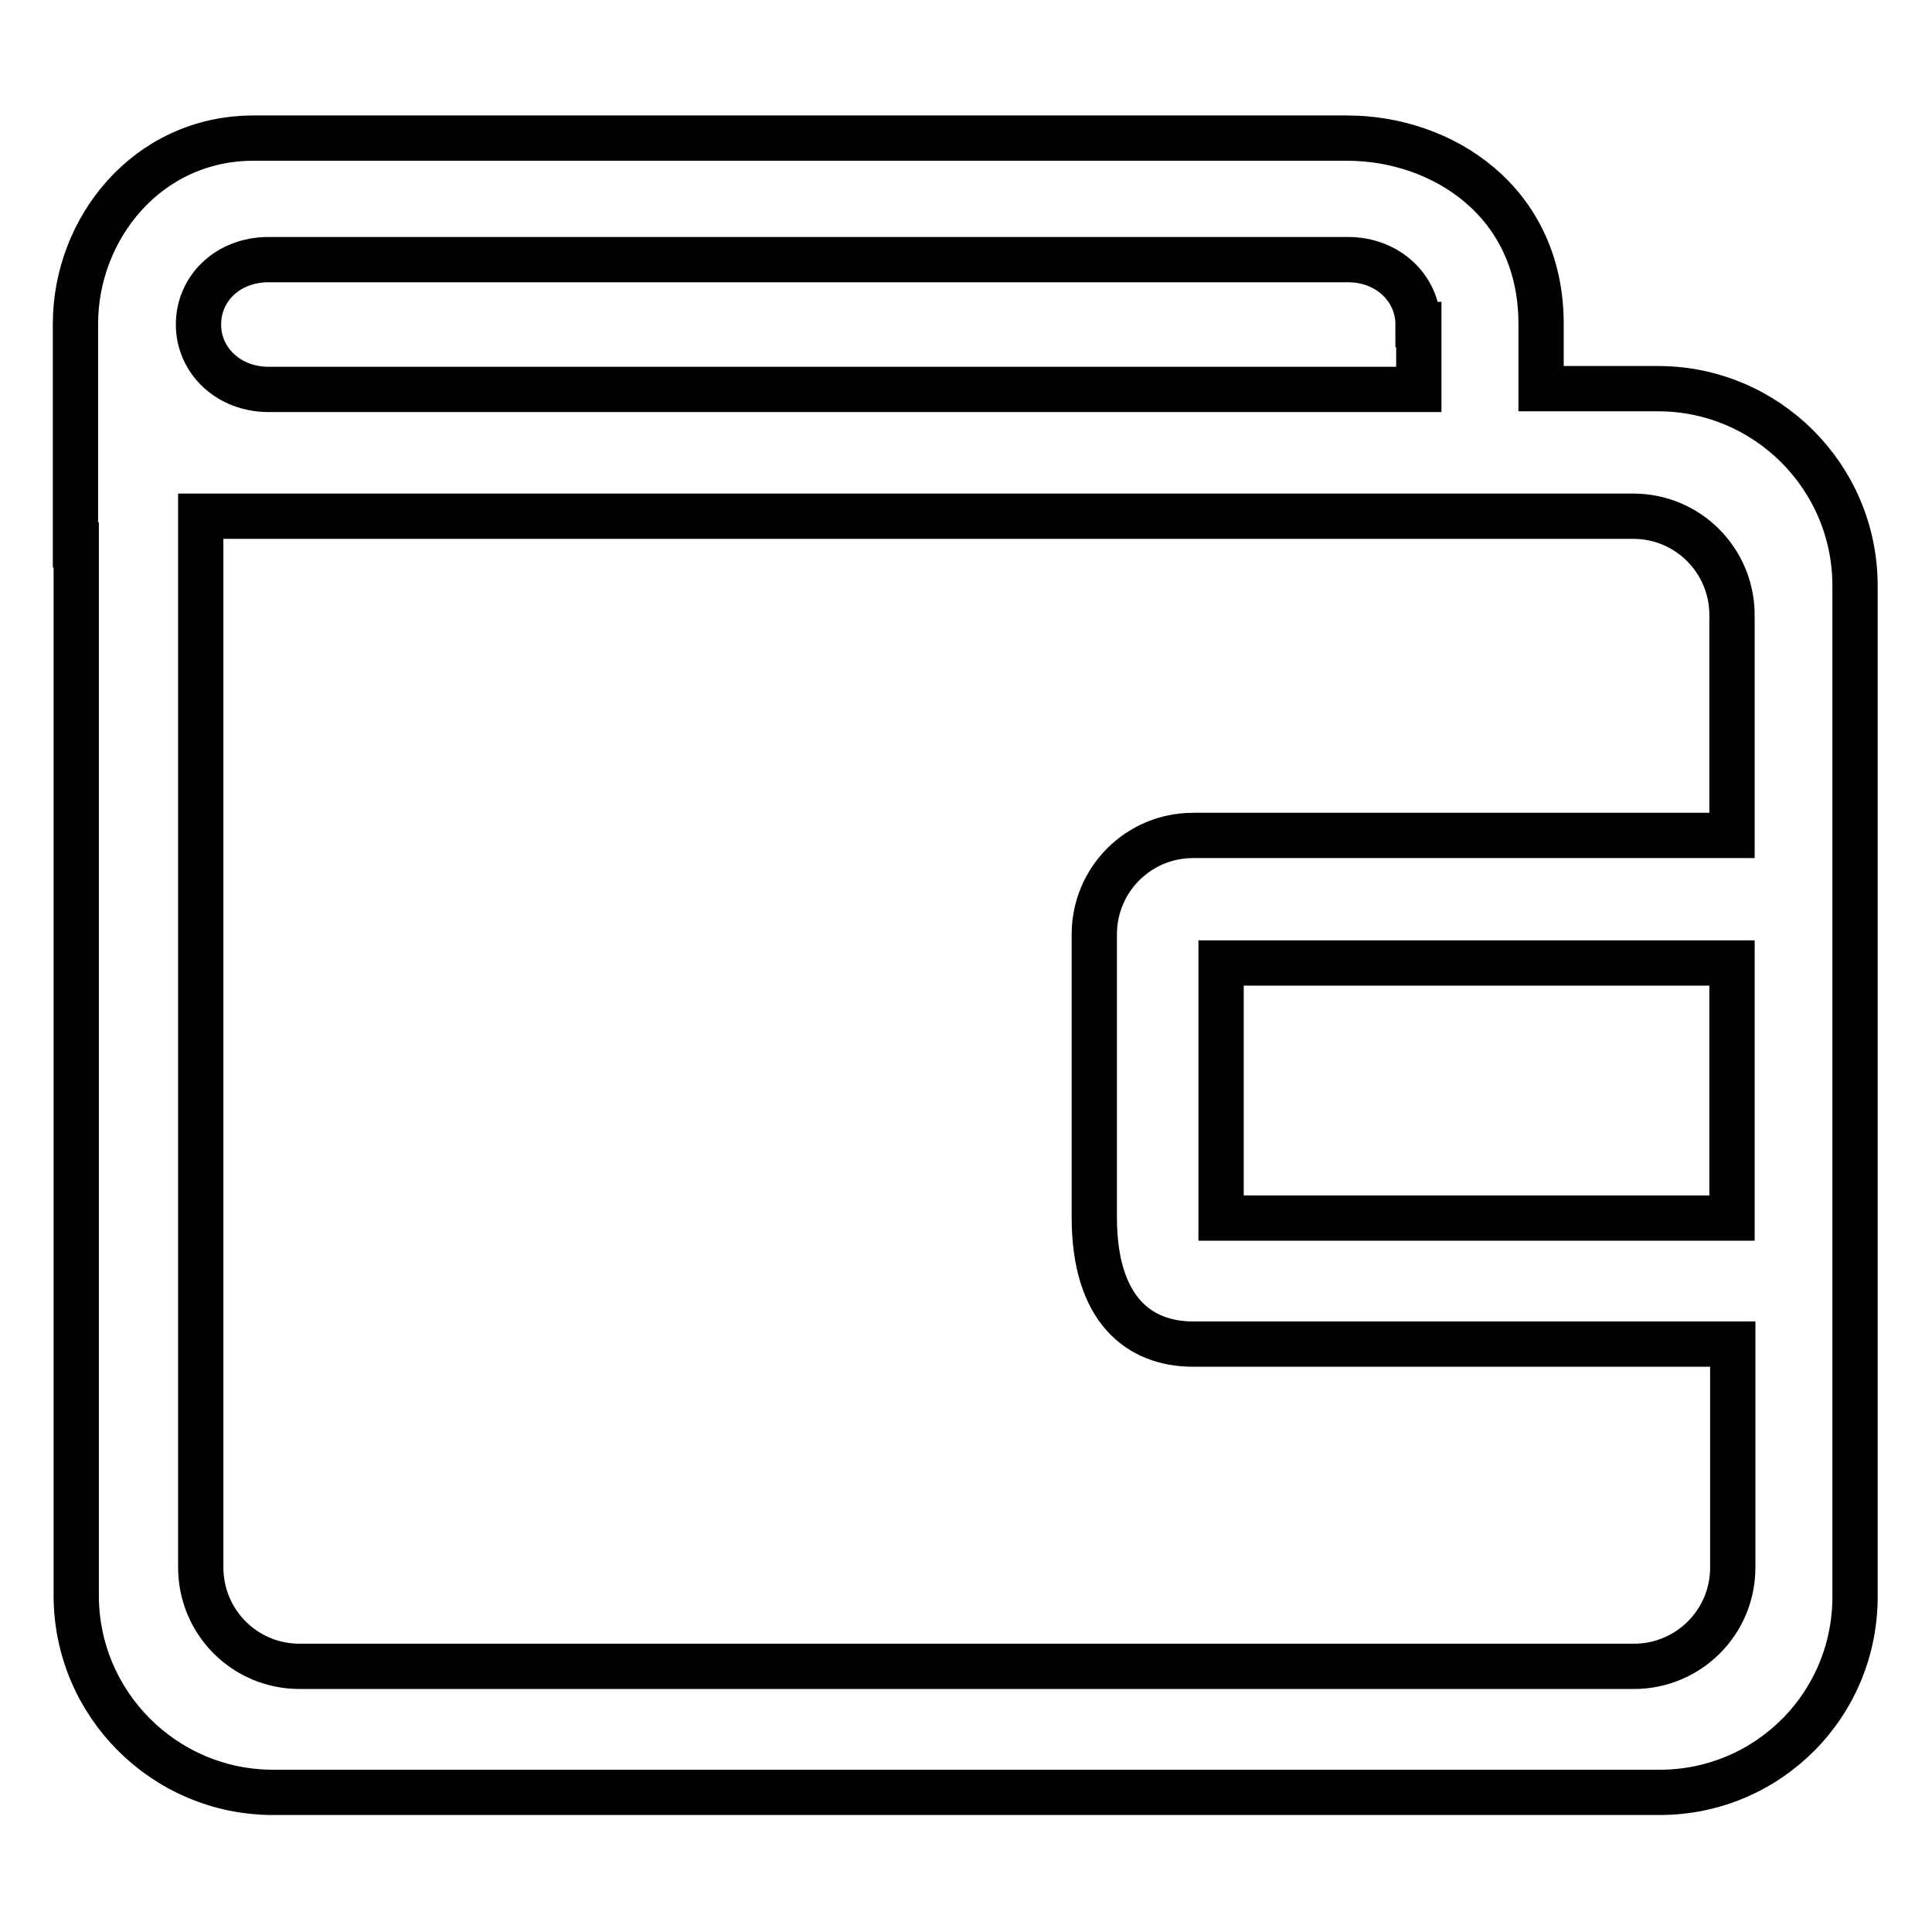 <?xml version="1.0" encoding="utf-8"?>
<!-- Svg Vector Icons : http://www.onlinewebfonts.com/icon -->
<!DOCTYPE svg PUBLIC "-//W3C//DTD SVG 1.1//EN" "http://www.w3.org/Graphics/SVG/1.1/DTD/svg11.dtd">
<svg version="1.1" xmlns="http://www.w3.org/2000/svg" xmlns:xlink="http://www.w3.org/1999/xlink" x="0px" y="0px" viewBox="0 0 256 256" enable-background="new 0 0 256 256" xml:space="preserve">
<g> <path stroke-width="6" fill-opacity="0" stroke="#000000"  d="M219.9,237.5H36.2c-14.4,0-26.1-11.7-26.1-26.1V72.2L10,72.2c0,0,0-5.8,0-12.5c0-0.7,0-1.4,0-2.1 c0-5.5,0-11.2,0-14.7c0-12.6,9.5-24.6,23.6-24.6h144.9c12.6,0,25.7,8.4,25.7,24.6c0,3.4,0,6.2,0,8.6h15.5 c14.4,0,26.1,11.7,26.1,26.1v133.6C246,225.8,234.3,237.5,219.9,237.5L219.9,237.5z M187.9,43c0-4.7-3.9-8.6-9.3-8.6H35.6 c-5.4,0-9.3,3.8-9.3,8.6c0,4.7,3.9,8.6,9.3,8.6h152.4V43z M229.5,127.6h-67.7v33.8h67.7V127.6z M229.5,178.1h-71.4 c-7.2,0-13.1-4.6-13.1-16.8v-37.5c0-7.2,5.8-13.1,13.1-13.1h71.4V81.5c0-7.2-5.8-13.1-13.1-13.1H26.6v139.3 c0,7.2,5.8,13.1,13.1,13.1h176.8c7.2,0,13.1-5.8,13.1-13.1V178.1L229.5,178.1z"/></g>
</svg>